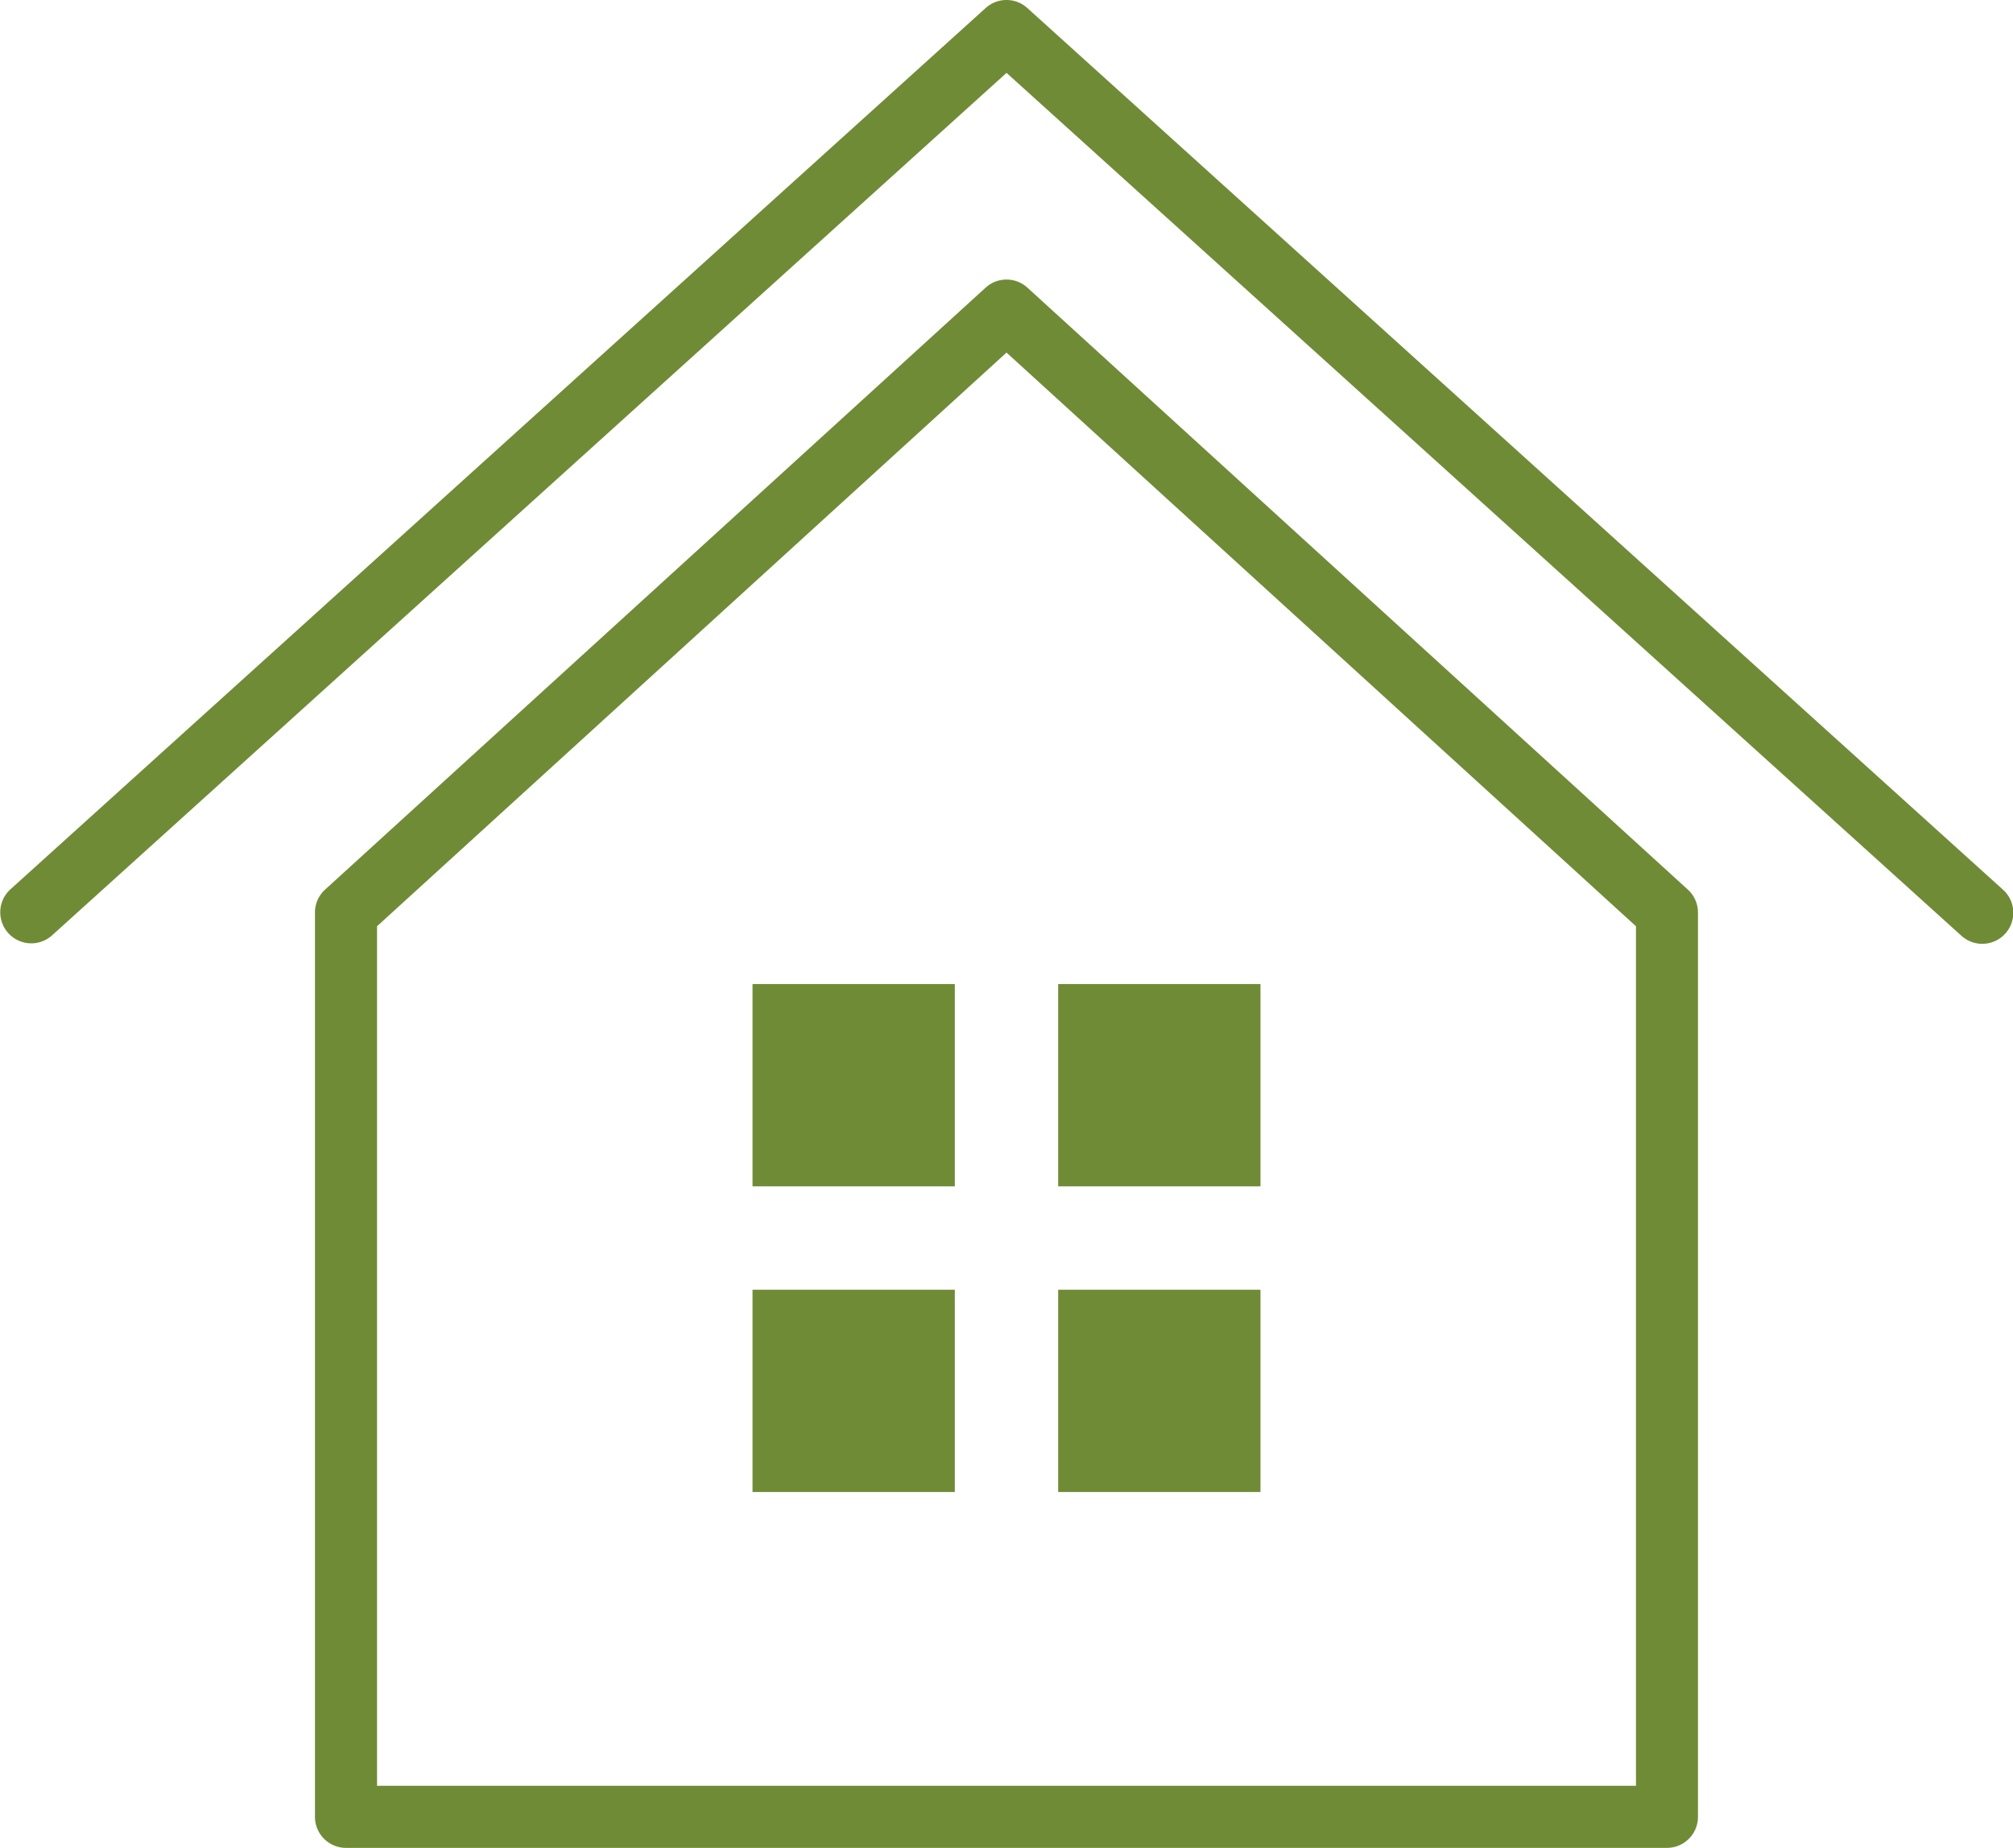<svg xmlns="http://www.w3.org/2000/svg" width="85.797" height="78.756" viewBox="0 0 85.797 78.756">
  <g id="グループ_16759" data-name="グループ 16759" transform="translate(-36.5 -45.815)">
    <path id="パス_25459" data-name="パス 25459" d="M121.861,83.725,80.285,46.156a1.323,1.323,0,0,0-1.774,0L36.936,83.725a1.323,1.323,0,0,0,1.774,1.963L79.4,48.921l40.689,36.768a1.323,1.323,0,1,0,1.774-1.963Z" transform="translate(0 0)" fill="#708b36"/>
    <path id="パス_25460" data-name="パス 25460" d="M102.382,77.683a1.322,1.322,0,0,0-1.782,0L72.448,103.337a1.322,1.322,0,0,0-.432.978v38.541a1.323,1.323,0,0,0,1.323,1.323h56.3a1.323,1.323,0,0,0,1.323-1.323V104.315a1.323,1.323,0,0,0-.432-.978Zm25.938,63.85H74.662V104.9L101.491,80.45,128.32,104.9Z" transform="translate(-22.092 -19.608)" fill="#708b36"/>
    <rect id="長方形_5938" data-name="長方形 5938" width="8.622" height="8.622" transform="translate(68.574 87.755)" fill="#708b36"/>
    <rect id="長方形_5939" data-name="長方形 5939" width="8.622" height="8.622" transform="translate(81.601 87.755)" fill="#708b36"/>
    <rect id="長方形_5940" data-name="長方形 5940" width="8.622" height="8.621" transform="translate(68.574 100.783)" fill="#708b36"/>
    <rect id="長方形_5941" data-name="長方形 5941" width="8.622" height="8.621" transform="translate(81.601 100.783)" fill="#708b36"/>
  </g>
</svg>
